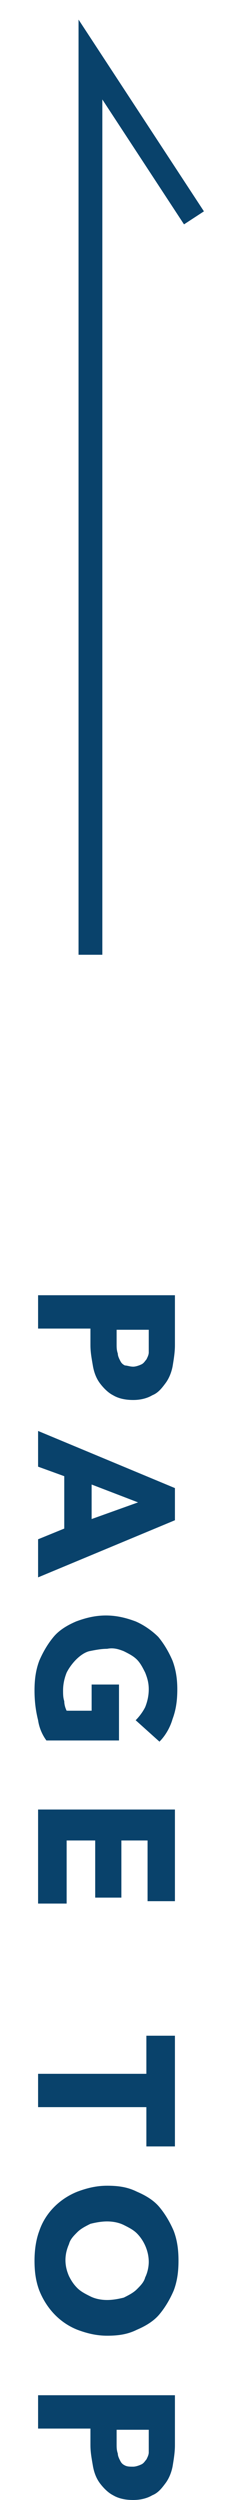 <?xml version="1.0" encoding="utf-8"?>
<!-- Generator: Adobe Illustrator 23.1.1, SVG Export Plug-In . SVG Version: 6.00 Build 0)  -->
<svg version="1.1" id="レイヤー_1" xmlns="http://www.w3.org/2000/svg" xmlns:xlink="http://www.w3.org/1999/xlink" x="0px"
	 y="0px" viewBox="0 0 20 210" style="enable-background:new 0 0 20 210;" xml:space="preserve">
<style type="text/css">
	.st0{fill:none;stroke:#09426B;stroke-width:2;stroke-miterlimit:10;}
	.st1{fill:#09426B;}
</style>
<title>btn_pagetop</title>
<g>
	<g id="text">
		<polyline class="st0" points="7.6,80.2 7.6,5 16.3,18.3 		"/>
		<path class="st1" d="M11.2,117.6c-0.6,0-1.2-0.1-1.7-0.4c-0.4-0.2-0.8-0.6-1.1-1c-0.3-0.4-0.5-0.9-0.6-1.5
			c-0.1-0.6-0.2-1.1-0.2-1.7v-1.4H3.2v-2.8h11.5v4.2c0,0.6-0.1,1.2-0.2,1.8c-0.1,0.5-0.3,1-0.6,1.4c-0.3,0.4-0.6,0.8-1.1,1
			C12.3,117.5,11.7,117.6,11.2,117.6z M11.2,114.8c0.2,0,0.5-0.1,0.7-0.2c0.2-0.1,0.3-0.3,0.4-0.4c0.1-0.2,0.2-0.4,0.2-0.6
			c0-0.2,0-0.5,0-0.7v-1.2H9.8v1.2c0,0.3,0,0.5,0.1,0.8c0,0.2,0.1,0.4,0.2,0.6c0.1,0.2,0.2,0.3,0.4,0.4
			C10.7,114.7,10.9,114.8,11.2,114.8L11.2,114.8z"/>
		<path class="st1" d="M3.2,129.3l2.2-0.9V124l-2.2-0.8v-3l11.5,4.8v2.7l-11.5,4.8V129.3z M11.6,126.2l-3.9-1.5v2.9L11.6,126.2z"/>
		<path class="st1" d="M3.2,144.5c-0.2-0.8-0.3-1.6-0.3-2.5c0-0.9,0.1-1.7,0.4-2.5c0.3-0.7,0.7-1.4,1.2-2c0.5-0.6,1.2-1,1.9-1.3
			c0.8-0.3,1.6-0.5,2.5-0.5c0.9,0,1.7,0.2,2.5,0.5c0.7,0.3,1.4,0.8,1.9,1.3c0.5,0.6,0.9,1.3,1.2,2c0.3,0.8,0.4,1.6,0.4,2.4
			c0,0.9-0.1,1.7-0.4,2.5c-0.2,0.7-0.6,1.4-1.1,1.9l-2-1.8c0.3-0.3,0.6-0.7,0.8-1.1c0.2-0.5,0.3-1,0.3-1.5c0-0.5-0.1-0.9-0.3-1.4
			c-0.2-0.4-0.4-0.8-0.7-1.1c-0.3-0.3-0.7-0.5-1.1-0.7c-0.5-0.2-0.9-0.3-1.4-0.2c-0.5,0-1,0.1-1.5,0.2c-0.4,0.1-0.8,0.4-1.1,0.7
			c-0.3,0.3-0.6,0.7-0.8,1.1c-0.2,0.5-0.3,1-0.3,1.5c0,0.3,0,0.6,0.1,0.9c0,0.3,0.1,0.6,0.2,0.8h2.1v-2.2H10v4.7H3.9
			C3.6,145.8,3.3,145.2,3.2,144.5z"/>
		<path class="st1" d="M3.2,152h11.5v7.7h-2.3v-5.1h-2.2v4.8H8v-4.8H5.6v5.3H3.2V152z"/>
		<path class="st1" d="M12.3,177H3.2v-2.8h9.1v-3.2h2.4v9.3h-2.4V177z"/>
		<path class="st1" d="M9,196.2c-0.9,0-1.7-0.2-2.5-0.5c-1.5-0.6-2.6-1.8-3.2-3.3c-0.3-0.8-0.4-1.6-0.4-2.5c0-0.8,0.1-1.7,0.4-2.5
			c0.5-1.5,1.7-2.7,3.2-3.3c0.8-0.3,1.6-0.5,2.5-0.5c0.9,0,1.7,0.1,2.5,0.5c0.7,0.3,1.4,0.7,1.9,1.3c0.5,0.6,0.9,1.3,1.2,2
			c0.3,0.8,0.4,1.6,0.4,2.5c0,0.9-0.1,1.7-0.4,2.5c-0.3,0.7-0.7,1.4-1.2,2c-0.5,0.6-1.2,1-1.9,1.3C10.7,196.1,9.9,196.2,9,196.2z
			 M9,193.2c0.5,0,1-0.1,1.4-0.2c0.4-0.2,0.8-0.4,1.1-0.7c0.3-0.3,0.6-0.6,0.7-1c0.2-0.4,0.3-0.9,0.3-1.3c0-0.9-0.4-1.8-1-2.4
			c-0.3-0.3-0.7-0.5-1.1-0.7c-0.4-0.2-0.9-0.3-1.4-0.3c-0.5,0-1,0.1-1.4,0.2c-0.4,0.2-0.8,0.4-1.1,0.7c-0.3,0.3-0.6,0.6-0.7,1
			c-0.4,0.9-0.4,1.8,0,2.7c0.2,0.4,0.4,0.7,0.7,1c0.3,0.3,0.7,0.5,1.1,0.7C8,193.1,8.5,193.2,9,193.2L9,193.2z"/>
		<path class="st1" d="M11.2,210c-0.6,0-1.2-0.1-1.7-0.4c-0.4-0.2-0.8-0.6-1.1-1c-0.3-0.4-0.5-0.9-0.6-1.5c-0.1-0.6-0.2-1.1-0.2-1.7
			v-1.4H3.2v-2.8h11.5v4.2c0,0.6-0.1,1.2-0.2,1.8c-0.1,0.5-0.3,1-0.6,1.4c-0.3,0.4-0.6,0.8-1.1,1C12.3,209.9,11.7,210,11.2,210z
			 M11.2,207.2c0.2,0,0.5-0.1,0.7-0.2c0.2-0.1,0.3-0.3,0.4-0.4c0.1-0.2,0.2-0.4,0.2-0.6c0-0.2,0-0.5,0-0.7v-1.2H9.8v1.2
			c0,0.3,0,0.5,0.1,0.8c0,0.2,0.1,0.4,0.2,0.6c0.1,0.2,0.2,0.3,0.4,0.4C10.7,207.2,10.9,207.2,11.2,207.2L11.2,207.2z"/>
	</g>
</g>
</svg>
